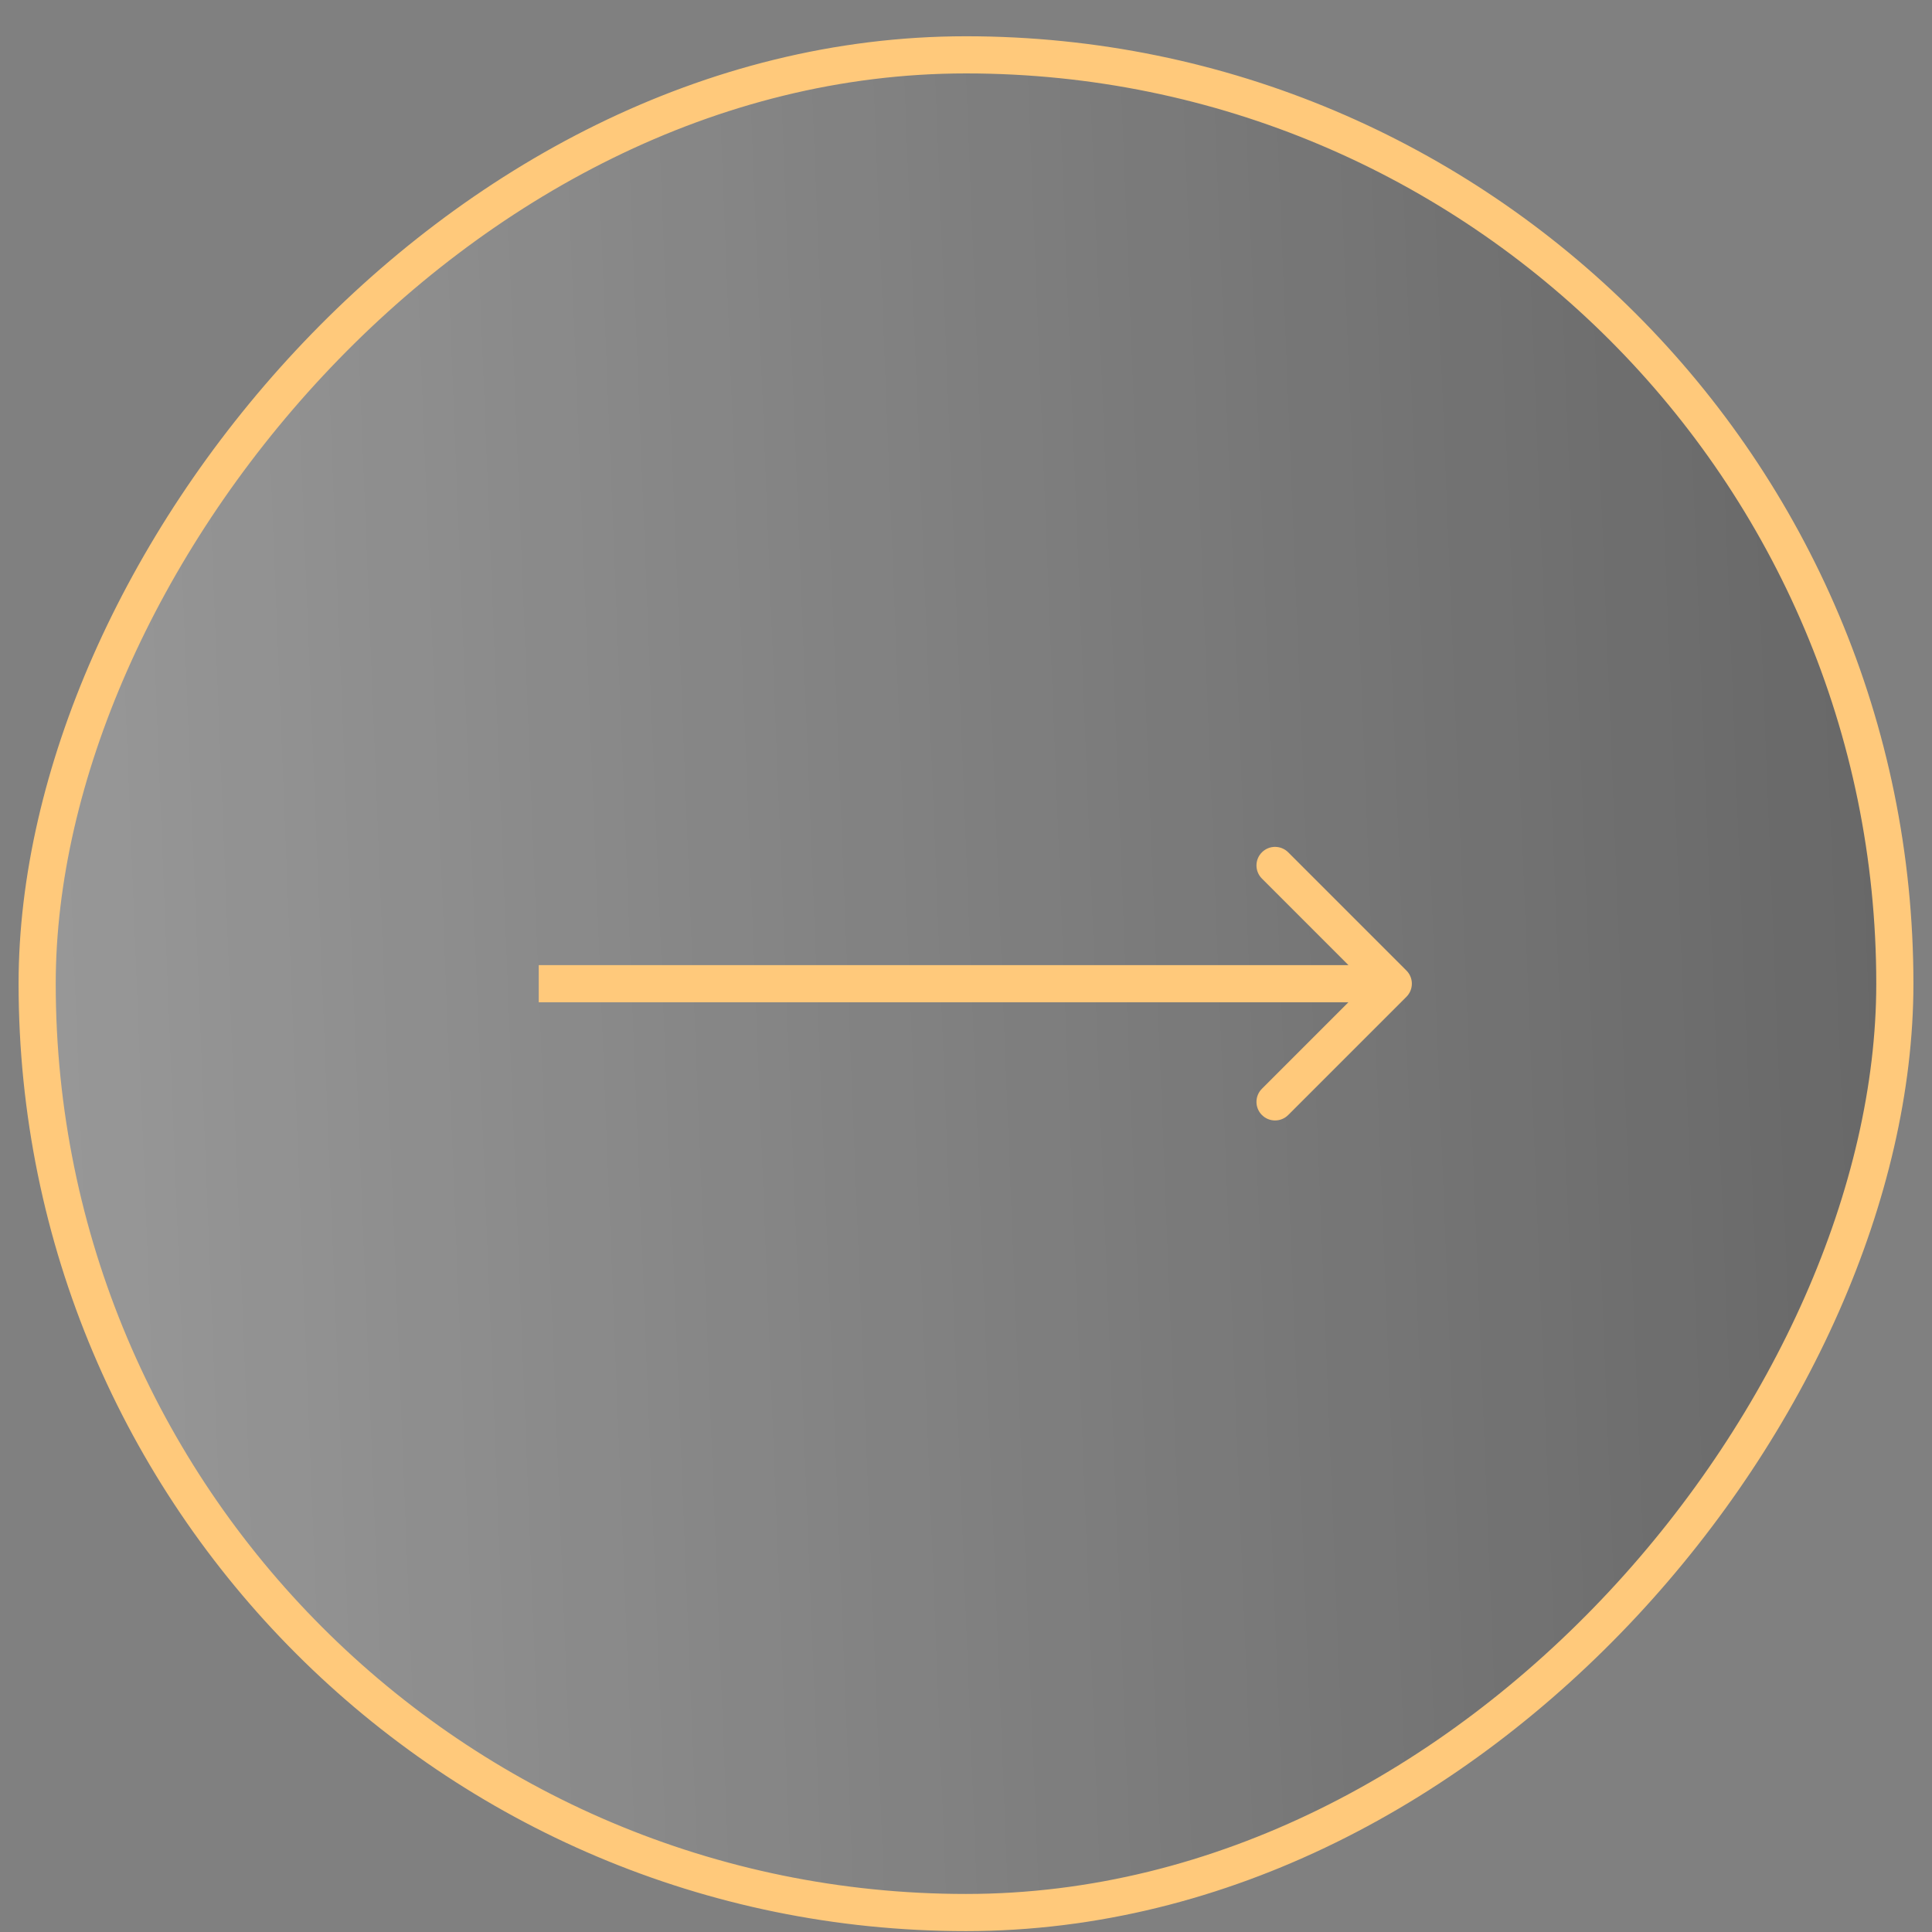 <svg width="52" height="52" viewBox="0 0 52 52" fill="none" xmlns="http://www.w3.org/2000/svg">
<rect x="0" y="0" width="52" height="52" fill="#808080" stroke="none"/>
<rect x="0.5" y="-0.5" width="50" height="50" rx="25" transform="matrix(1 8.74228e-08 8.74228e-08 -1 0.5 50.976)" fill="url(#paint0_linear_2010_288)"/>
<rect x="0.5" y="-0.5" width="50" height="50" rx="25" transform="matrix(1 8.74228e-08 8.74228e-08 -1 0.5 50.976)" fill="black" fill-opacity="0.2"/>
<rect x="0.5" y="-0.5" width="50" height="50" rx="25" transform="matrix(1 8.74228e-08 8.74228e-08 -1 0.5 50.976)" stroke="#FFC97B"/>
<path d="M37.854 26.829C38.049 26.634 38.049 26.317 37.854 26.122L34.672 22.94C34.476 22.745 34.16 22.745 33.965 22.94C33.769 23.135 33.769 23.452 33.965 23.647L36.793 26.476L33.965 29.304C33.769 29.499 33.769 29.816 33.965 30.011C34.16 30.206 34.476 30.206 34.672 30.011L37.854 26.829ZM14.5 26.976H37.5V25.976H14.5V26.976Z" fill="#FFC97B"/>
<defs>
<linearGradient id="paint0_linear_2010_288" x1="0" y1="0" x2="52.955" y2="2.118" gradientUnits="userSpaceOnUse">
<stop stop-color="white" stop-opacity="0.5"/>
<stop offset="1" stop-color="white" stop-opacity="0"/>
</linearGradient>
</defs>
</svg>
